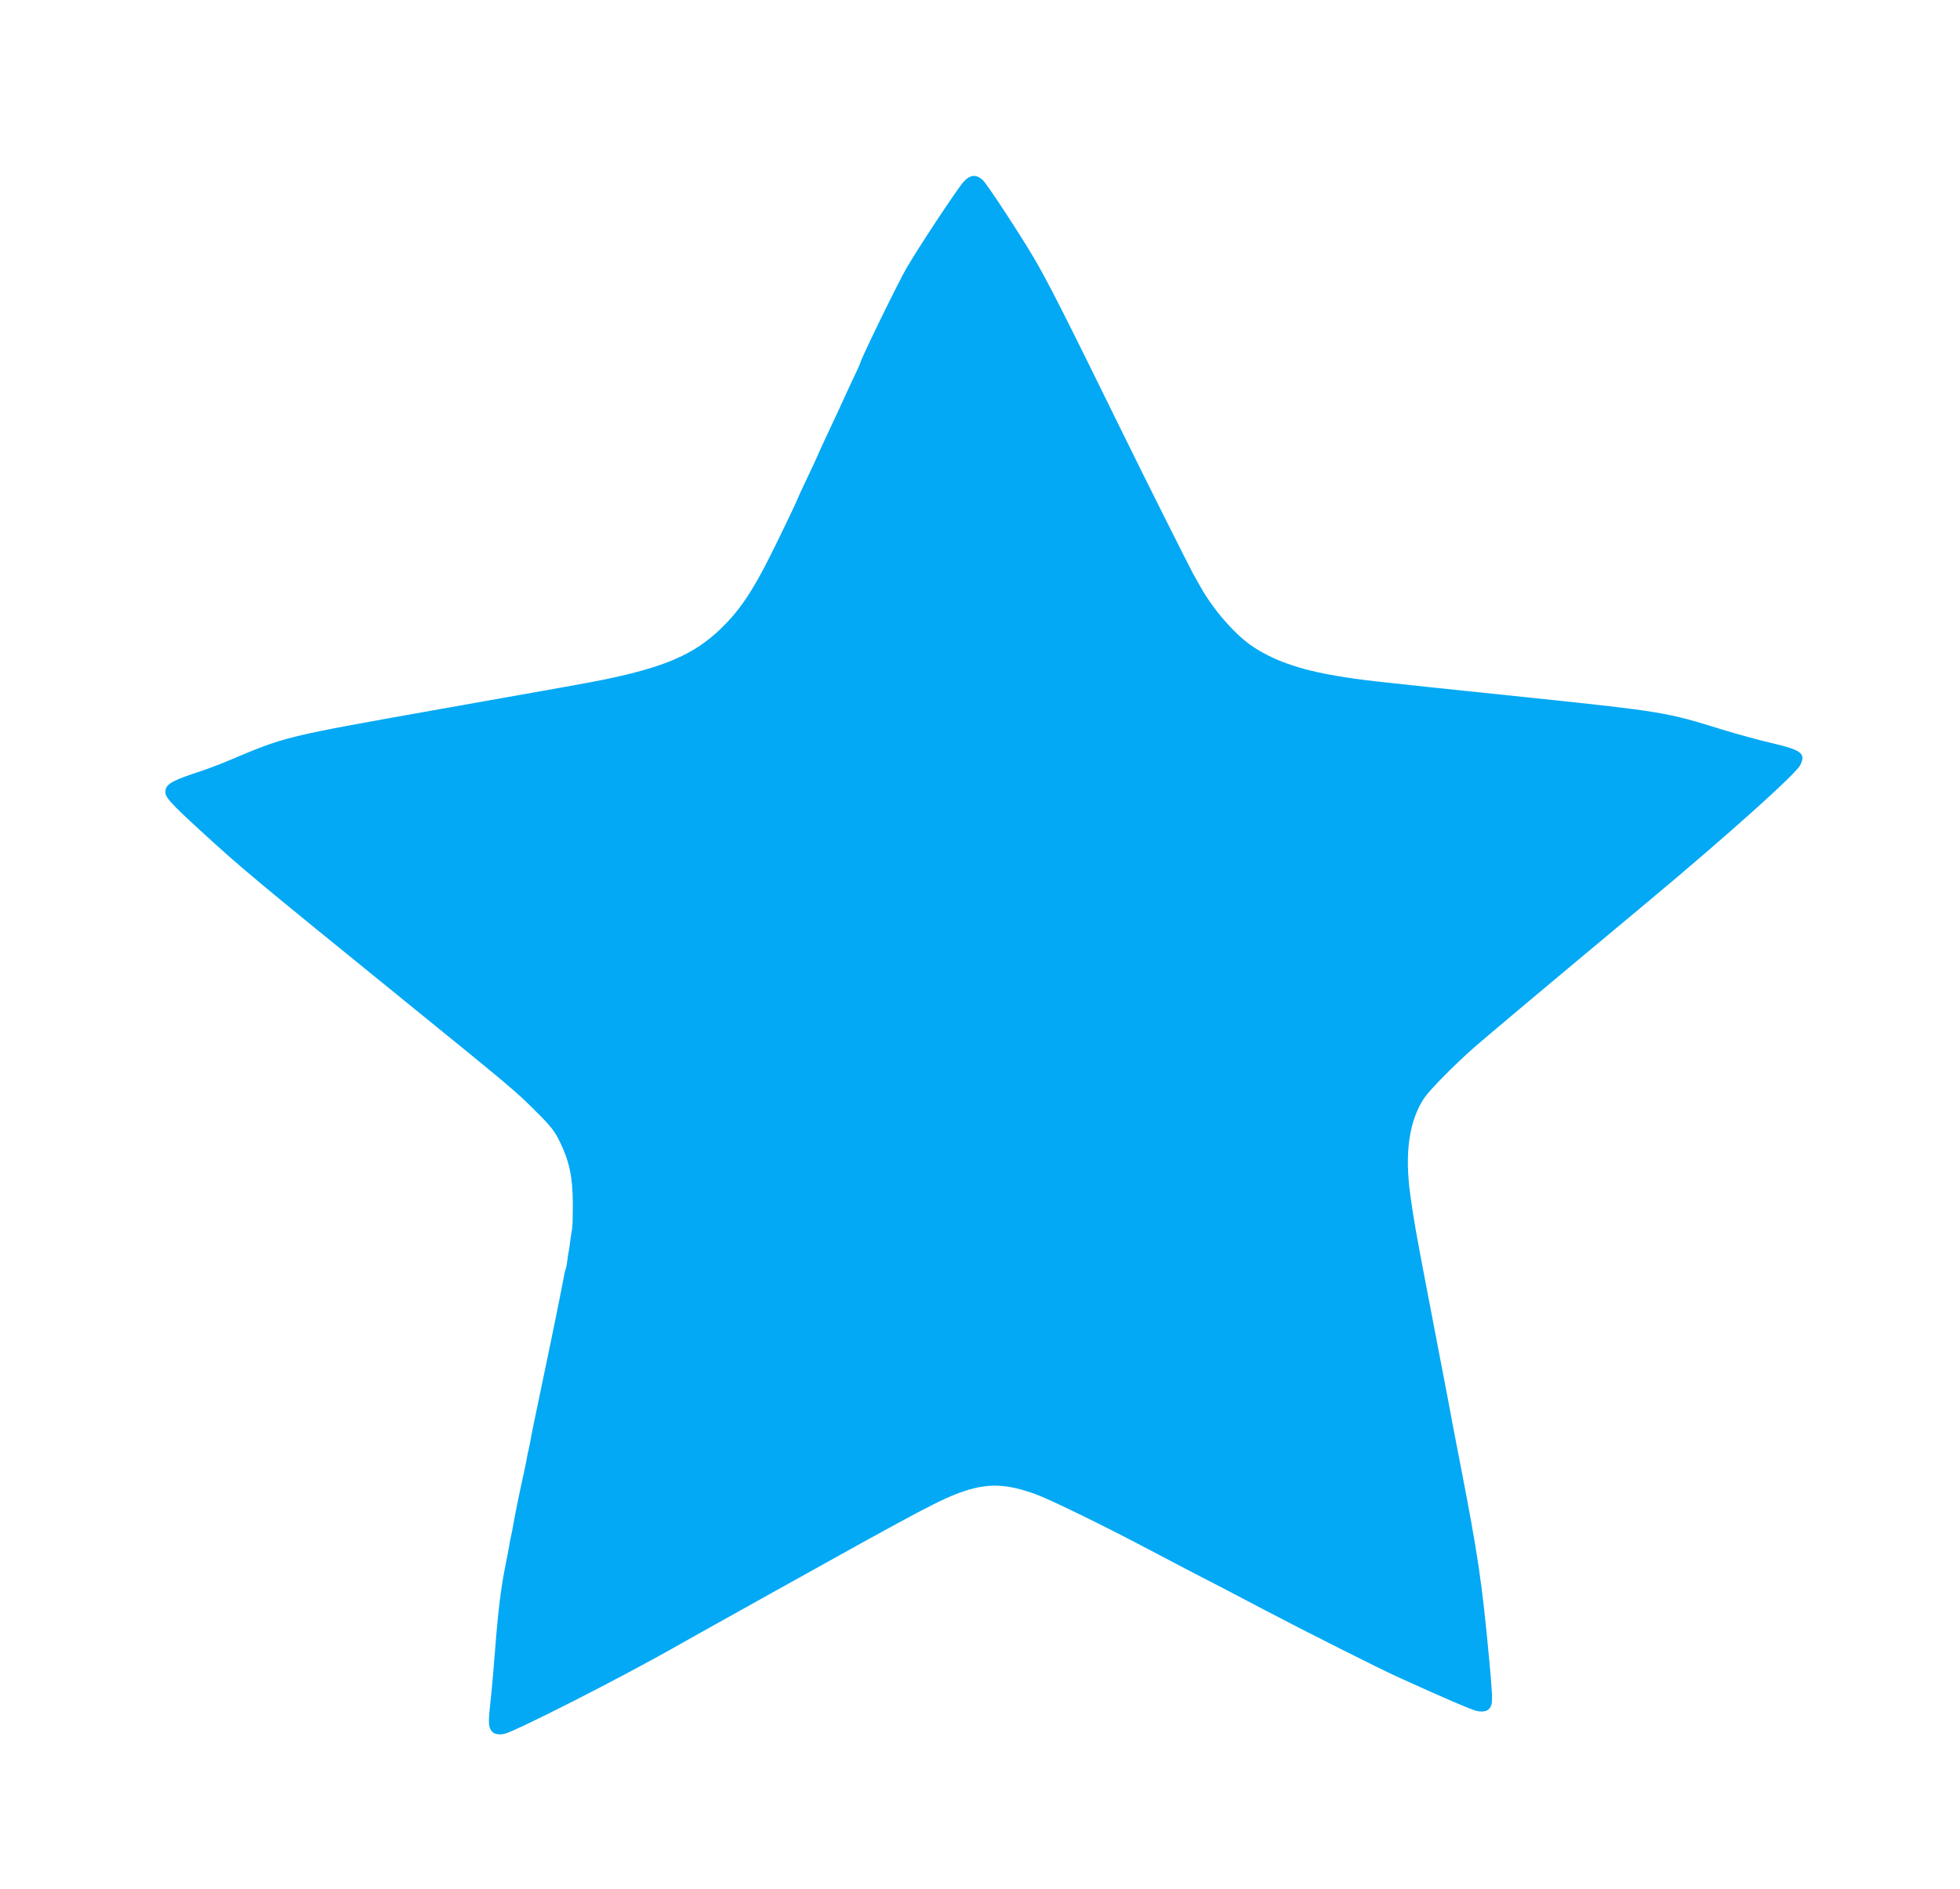 <?xml version="1.0" standalone="no"?>
<!DOCTYPE svg PUBLIC "-//W3C//DTD SVG 20010904//EN"
 "http://www.w3.org/TR/2001/REC-SVG-20010904/DTD/svg10.dtd">
<svg version="1.0" xmlns="http://www.w3.org/2000/svg"
 width="1280pt" height="1234pt" viewBox="0 0 1280 1234"
 preserveAspectRatio="xMidYMid meet">
<g transform="translate(0,1234) scale(0.1,-0.1)"
fill="#03a9f4" stroke="none">
<path d="M6293 11153 c-37 -40 -297 -432 -375 -568 -53 -91 -298 -594 -298
-611 0 -3 -18 -44 -41 -92 -23 -48 -52 -112 -66 -142 -14 -30 -38 -82 -53
-115 -79 -168 -120 -257 -120 -260 0 -1 -29 -64 -65 -140 -36 -75 -65 -138
-65 -140 0 -6 -111 -239 -179 -374 -118 -236 -203 -361 -323 -477 -174 -168
-365 -251 -763 -333 -97 -20 -242 -46 -1060 -191 -1040 -185 -1013 -178 -1403
-343 -46 -20 -146 -57 -223 -82 -145 -49 -179 -71 -179 -120 0 -33 39 -77 224
-246 279 -256 336 -303 1341 -1119 680 -552 722 -586 855 -720 100 -99 121
-127 157 -200 62 -127 83 -231 84 -403 0 -78 -2 -153 -5 -166 -3 -14 -8 -45
-11 -70 -3 -25 -7 -57 -10 -71 -3 -14 -8 -45 -11 -70 -3 -25 -8 -48 -11 -52
-2 -4 -9 -34 -14 -65 -18 -96 -58 -296 -134 -658 -62 -296 -77 -369 -80 -392
-2 -12 -7 -36 -11 -55 -4 -18 -8 -35 -9 -38 -1 -3 -5 -25 -9 -50 -5 -25 -19
-94 -33 -154 -13 -60 -30 -144 -38 -185 -22 -122 -25 -135 -31 -161 -3 -14 -8
-38 -10 -55 -3 -16 -13 -73 -24 -125 -27 -133 -47 -292 -65 -525 -8 -110 -22
-269 -31 -352 -14 -125 -14 -158 -4 -183 14 -34 43 -45 93 -36 66 13 763 367
1127 574 63 36 169 95 235 132 66 37 237 132 380 212 993 554 1116 619 1263
668 160 53 280 47 467 -21 91 -33 435 -201 710 -346 83 -44 227 -119 320 -168
94 -48 215 -111 270 -140 55 -29 145 -76 200 -105 247 -130 751 -384 865 -435
294 -134 487 -217 517 -222 52 -9 80 3 92 39 9 25 6 91 -14 302 -47 503 -73
679 -190 1281 -26 132 -62 321 -80 420 -34 179 -53 279 -139 725 -69 358 -85
453 -106 605 -38 276 -7 487 92 634 35 52 202 221 323 327 76 67 422 358 1150
965 516 431 950 821 981 880 39 77 11 99 -185 145 -86 20 -232 60 -326 89
-359 112 -396 118 -1225 205 -1126 117 -1122 117 -1290 145 -246 41 -421 103
-561 200 -108 75 -250 239 -328 380 -12 22 -34 60 -48 85 -28 51 -306 605
-463 925 -379 773 -488 987 -579 1142 -87 148 -305 481 -332 506 -43 40 -82
37 -126 -10z"/>
</g>
</svg>
